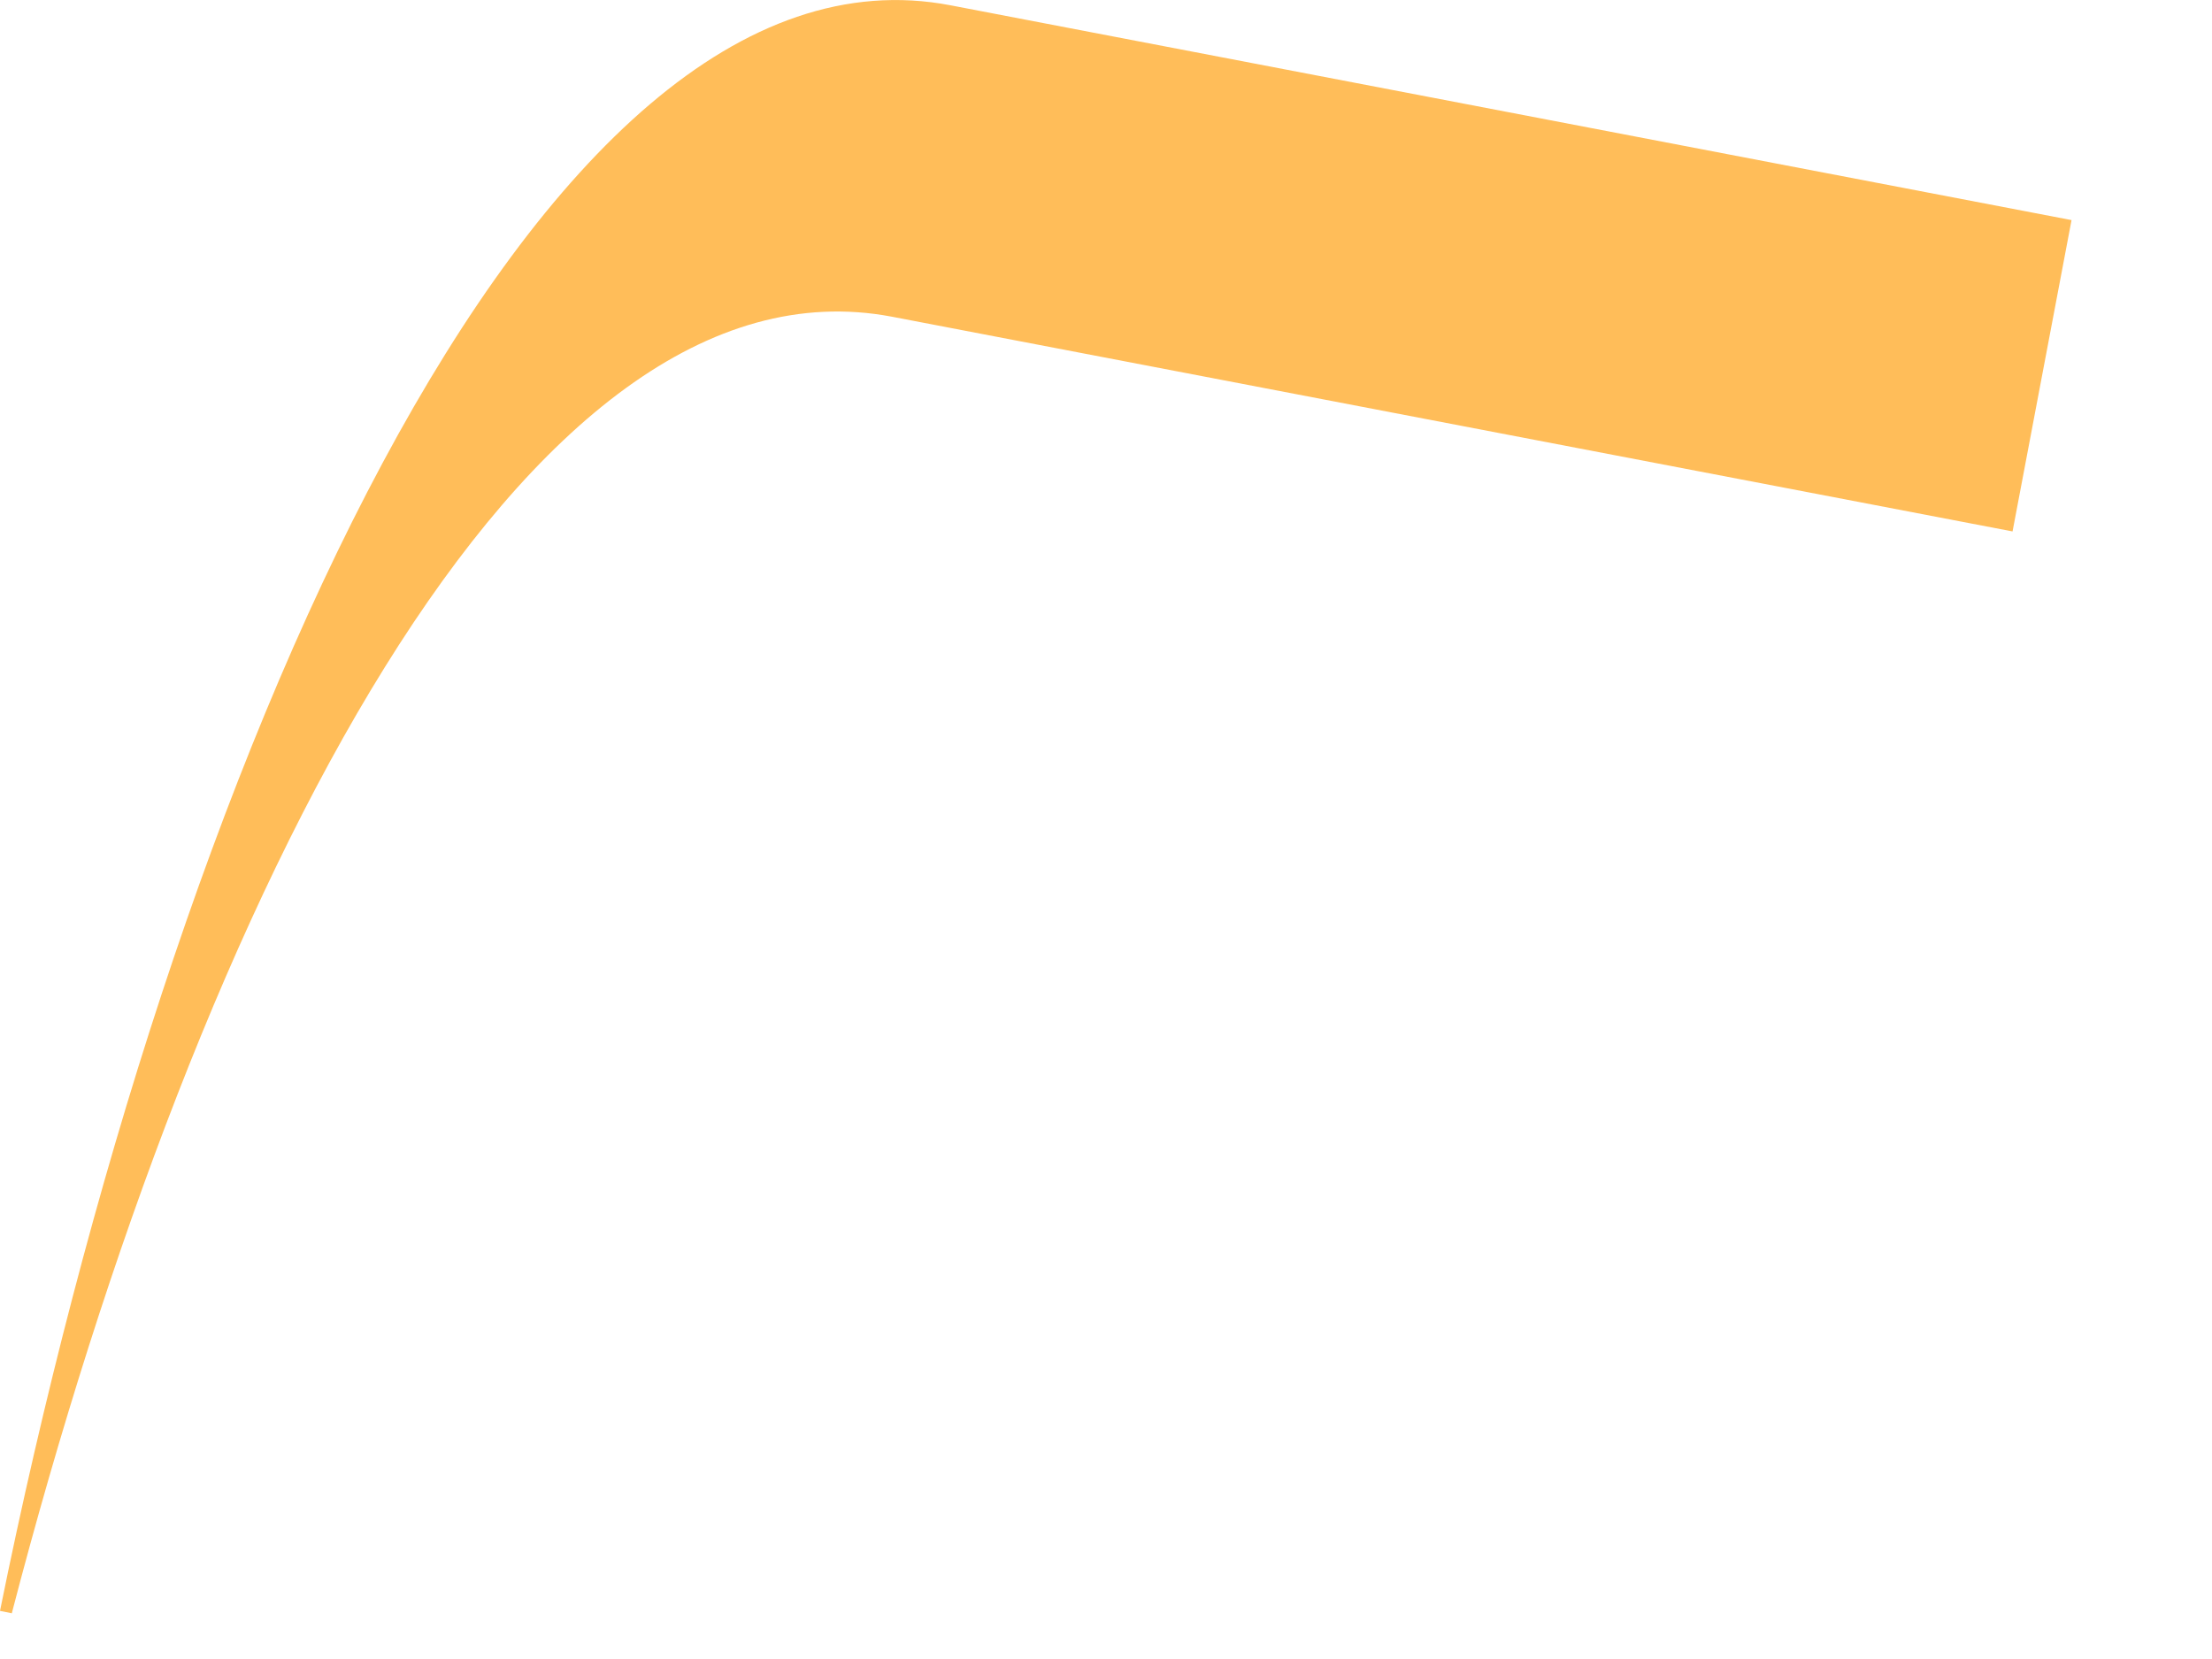 <?xml version="1.0" encoding="utf-8"?>
<svg xmlns="http://www.w3.org/2000/svg" fill="none" height="100%" overflow="visible" preserveAspectRatio="none" style="display: block;" viewBox="0 0 12 9" width="100%">
<path d="M5.158 0.029C2.893 -0.407 0.922 4.182 0 8.739L0.064 8.752C1.088 4.816 2.848 1.341 4.838 1.718L10.918 2.883L11.238 1.194L5.158 0.029Z" fill="#FFBD59" id="Vector"/>
</svg>